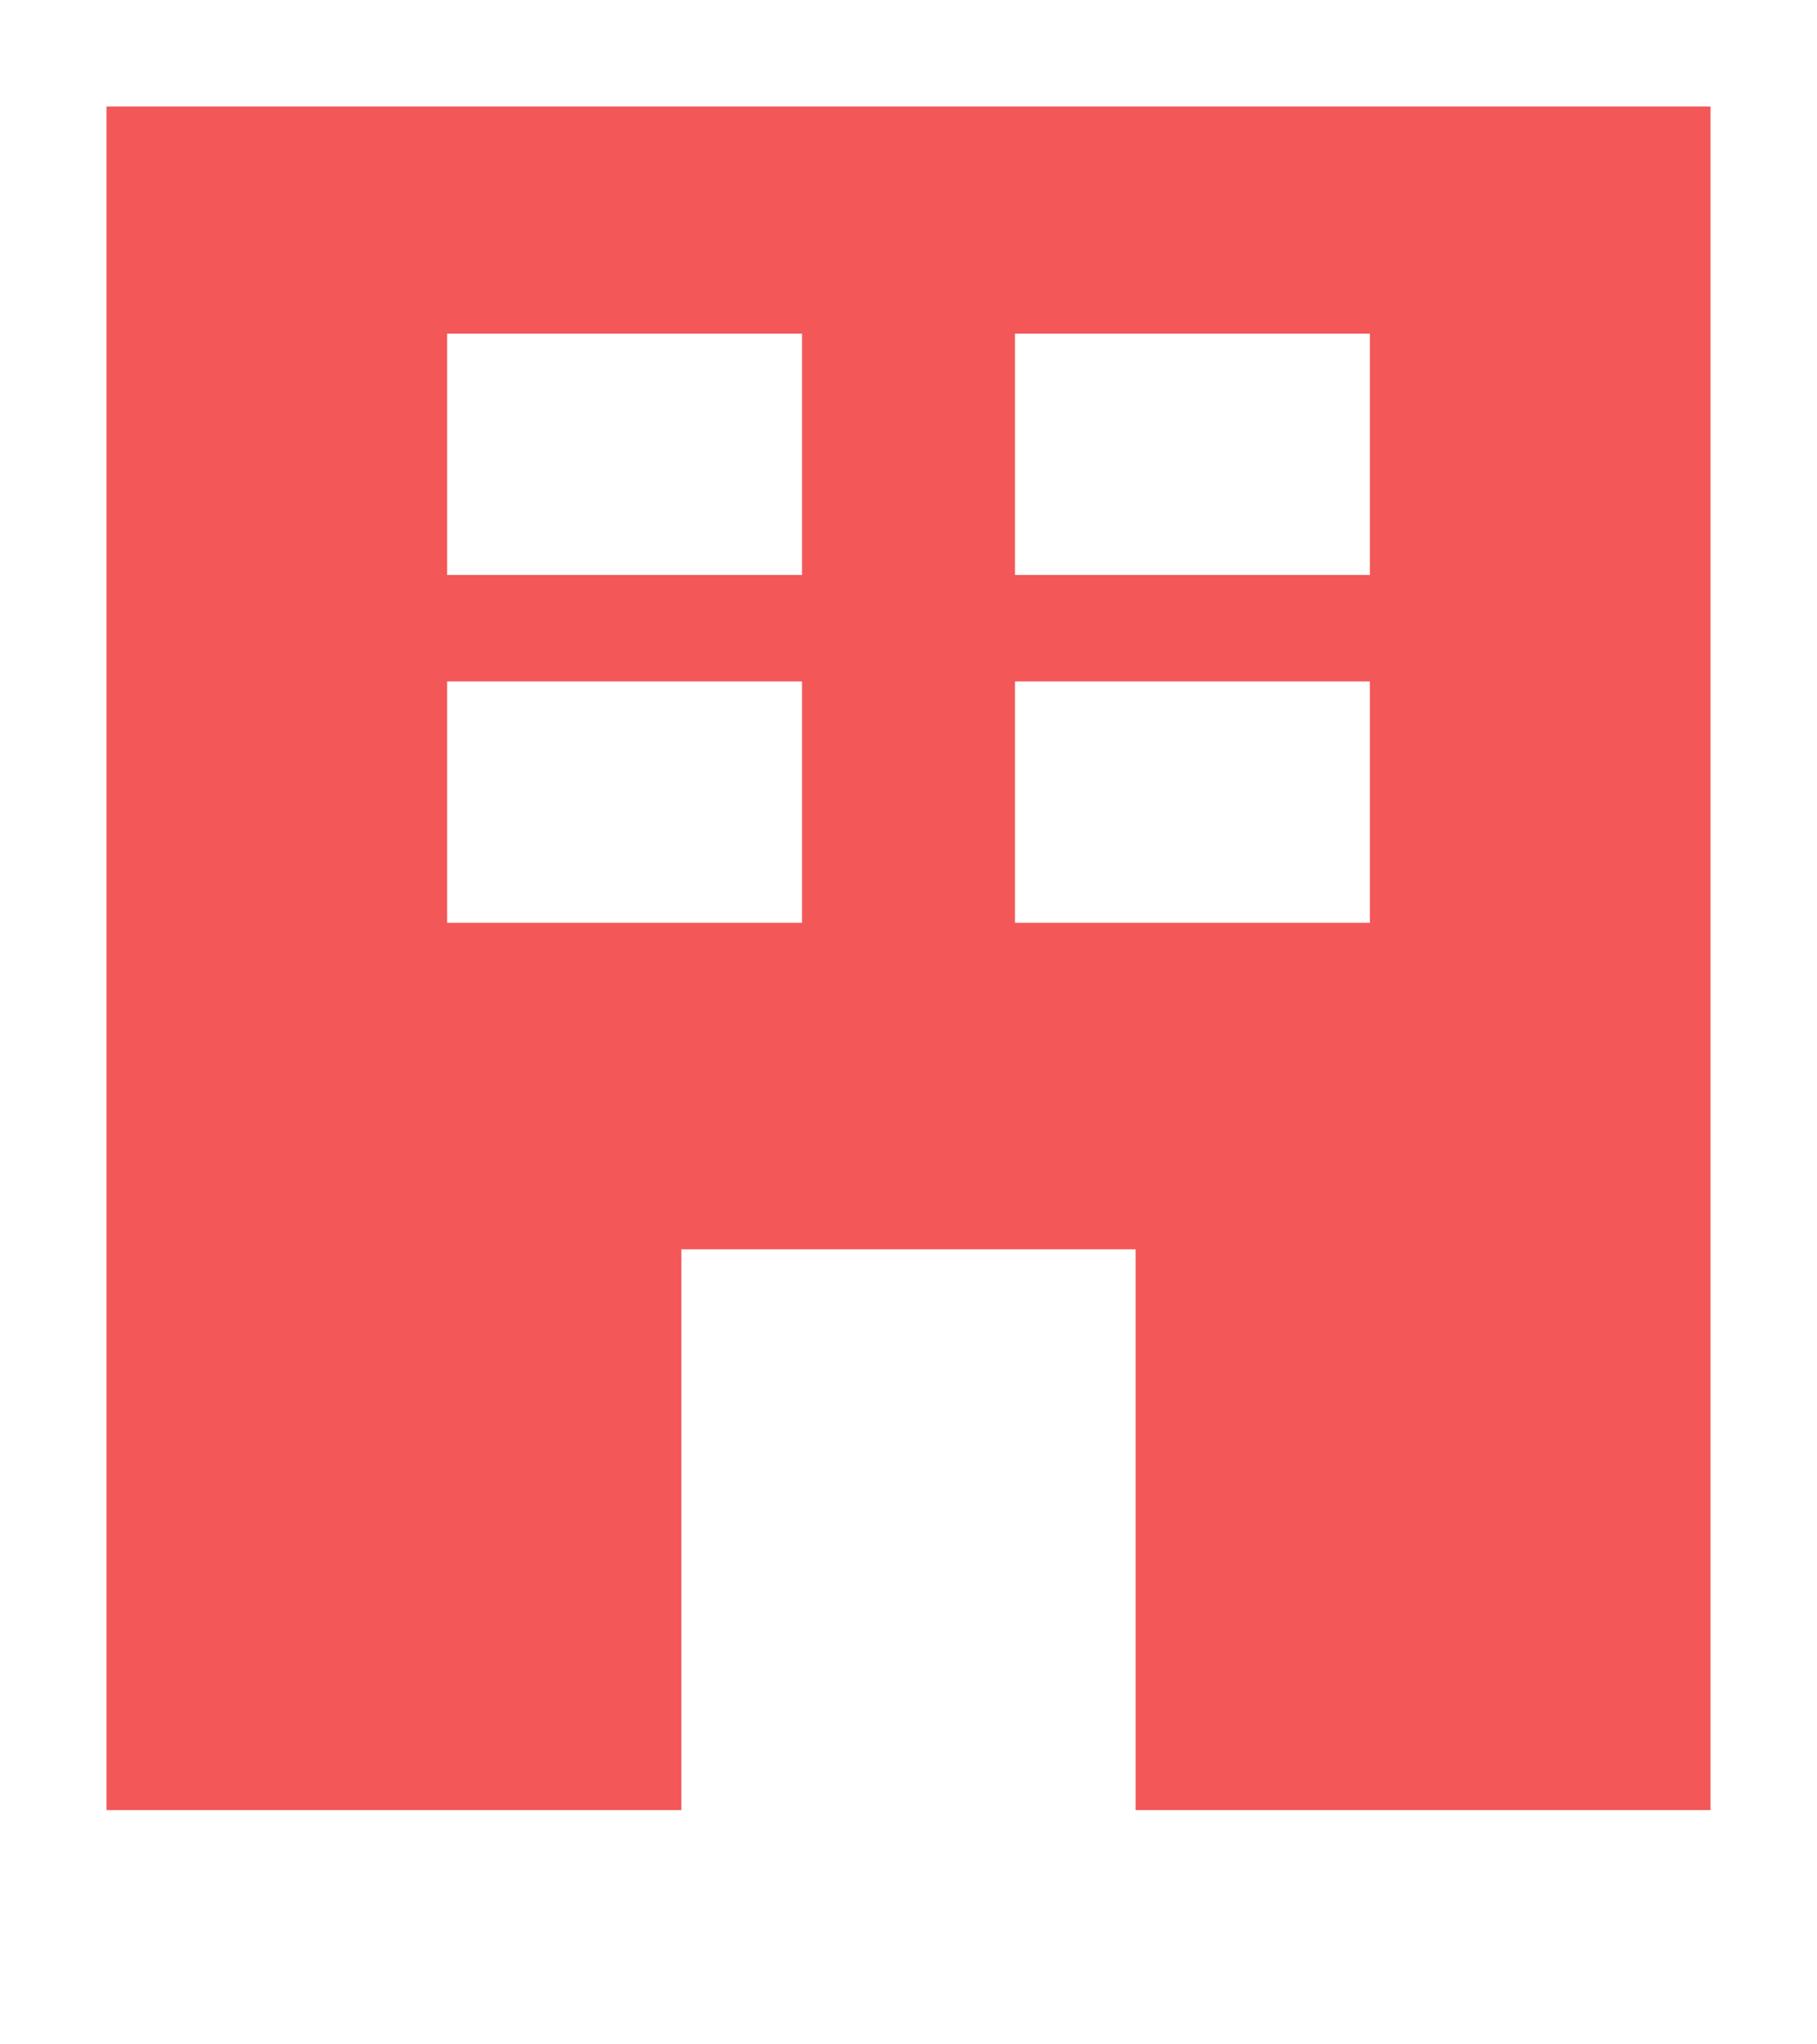<?xml version="1.0" encoding="utf-8"?>
<!--토지건물 그림-->

<!-- Generator: Adobe Illustrator 25.4.1, SVG Export Plug-In . SVG Version: 6.00 Build 0)  -->
<svg version="1.1" id="레이어_1" xmlns="http://www.w3.org/2000/svg" xmlns:xlink="http://www.w3.org/1999/xlink" x="0px"
	 y="0px" viewBox="0 0 25.6 28.8" style="enable-background:new 0 0 25.6 28.8;" xml:space="preserve">
<style type="text/css">
	.st0{fill:#f35757;}
	.st1{fill:#fff;}
</style>
<g>
	<g>
		<g>
			<rect x="0" y="0" class="st0" width="25.6" height="28.8"/>
			<path class="st1" d="M24.1,1.5v25.9H1.5V1.5H24.1 M25.6,0H0v28.8h25.6V0L25.6,0z"/>
		</g>
		<g>
			<rect x="1" y="25.5" class="st1" width="24" height="2.8"/>
		</g>
	</g>
	<g>
		<rect x="9.6" y="17.6" class="st1" width="6.4" height="10.7"/>
	</g>
	<g>
		<rect x="6.3" y="4.7" class="st1" width="5" height="3.4"/>
	</g>
	<g>
		<rect x="14.3" y="4.7" class="st1" width="5" height="3.4"/>
	</g>
	<g>
		<rect x="6.3" y="9.6" class="st1" width="5" height="3.4"/>
	</g>
	<g>
		<rect x="14.3" y="9.6" class="st1" width="5" height="3.4"/>
	</g>
</g>
</svg>
